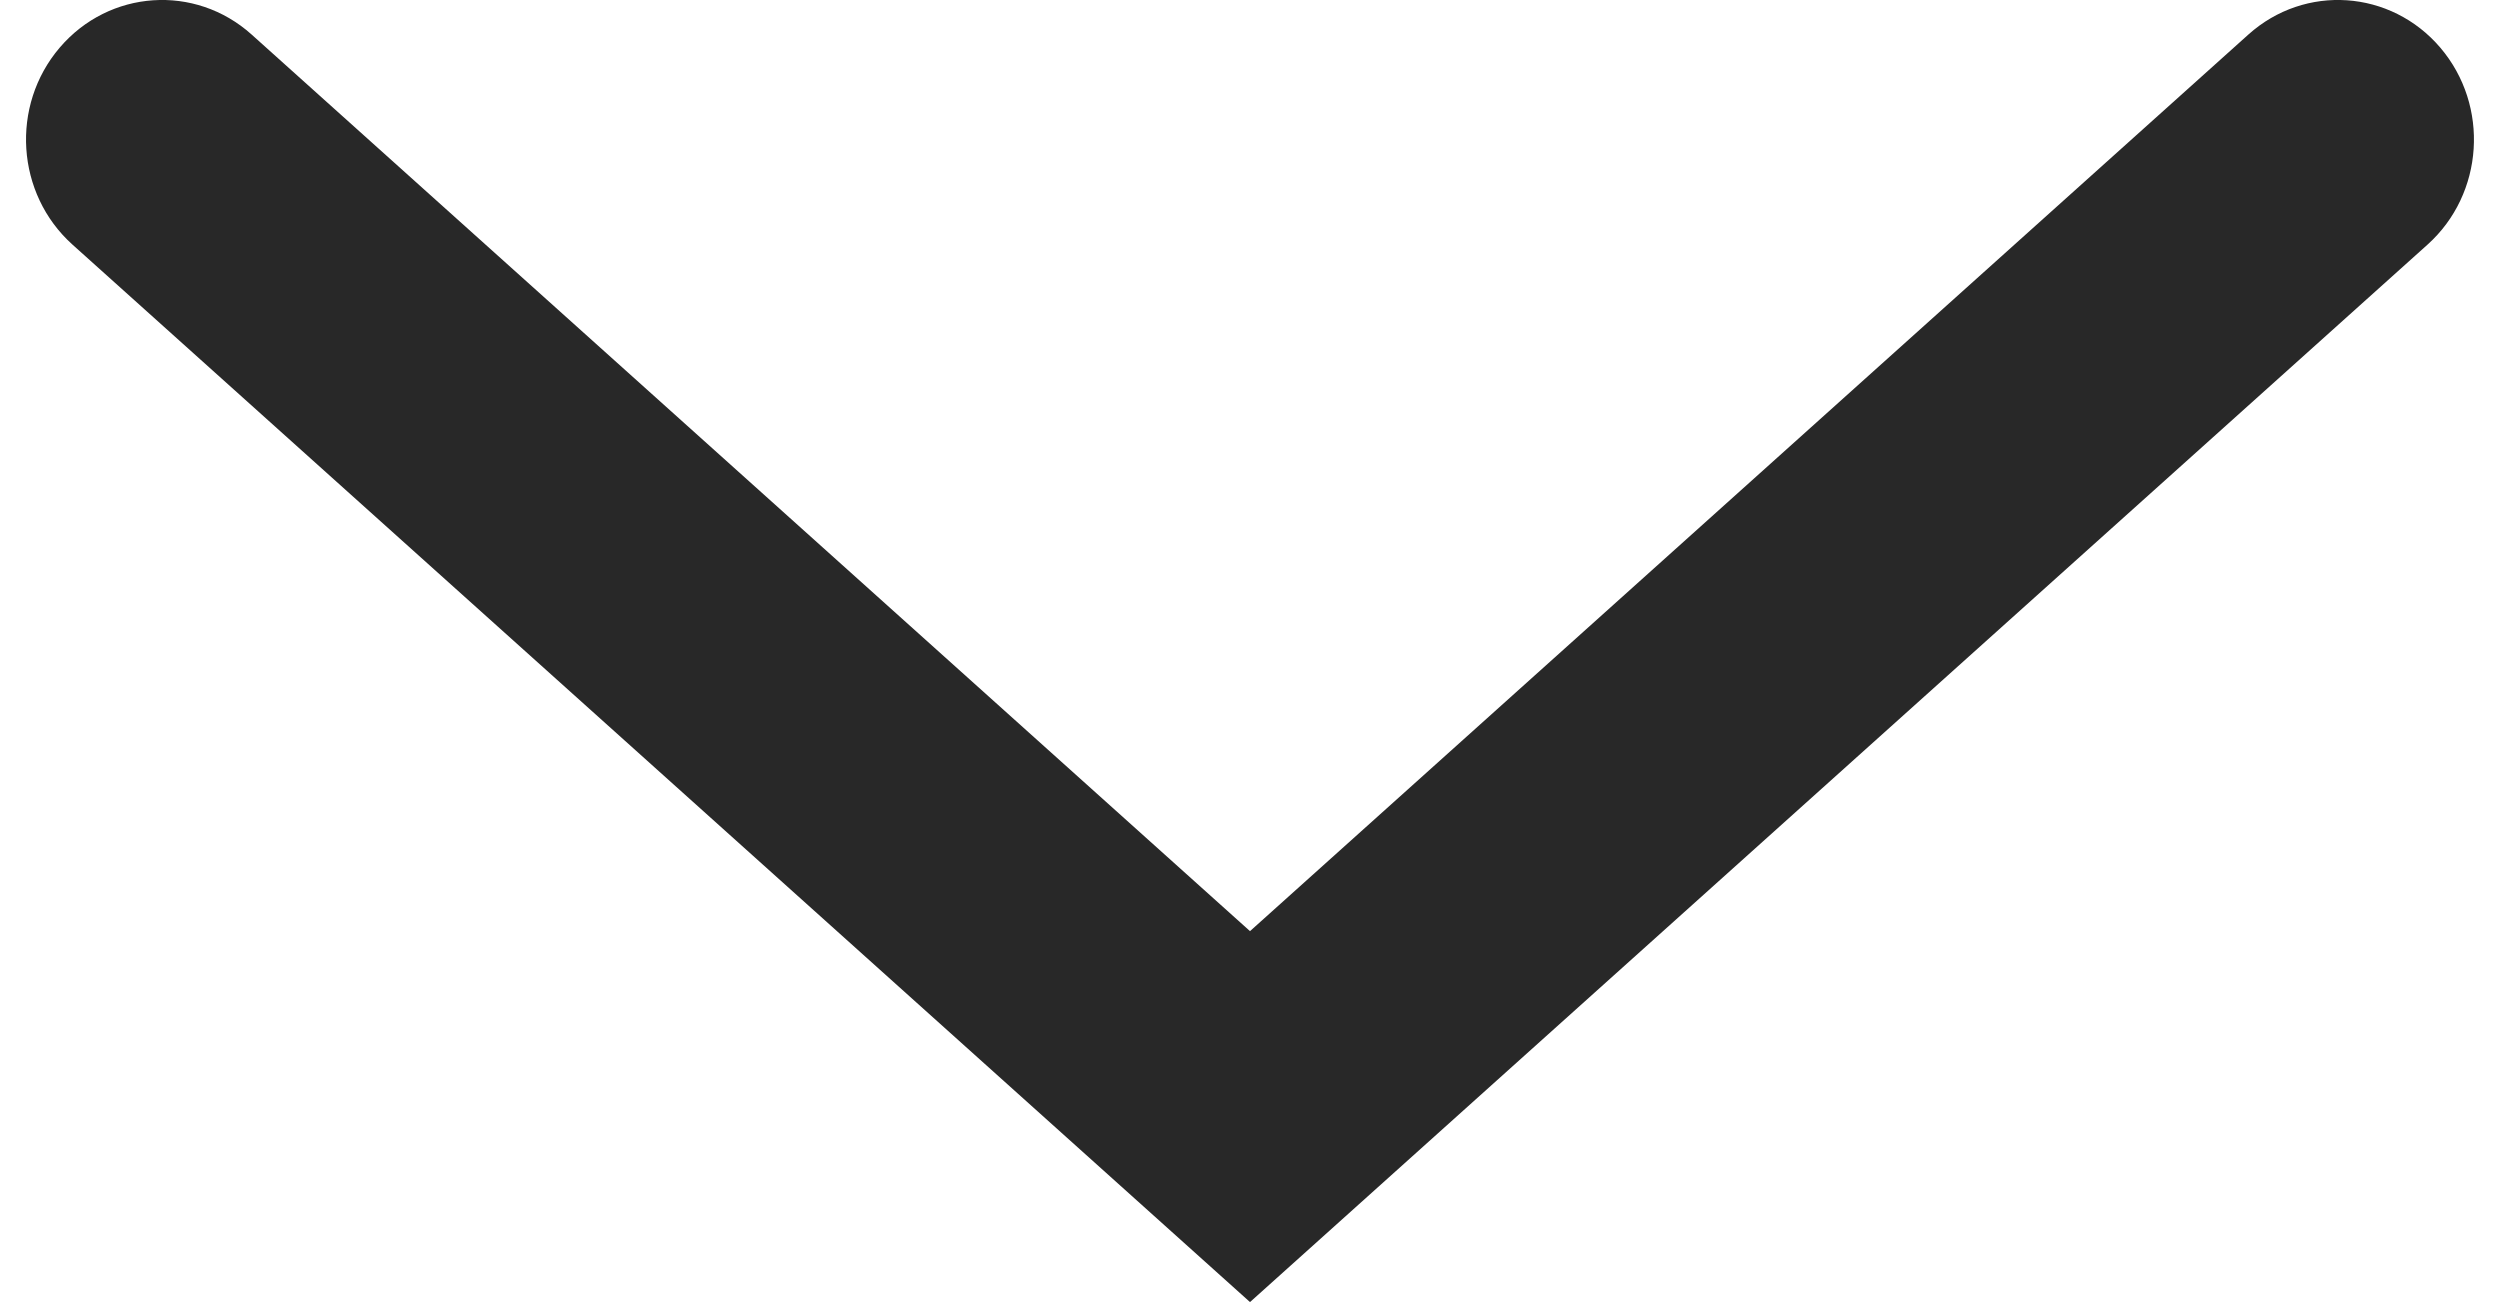 <svg width="48" height="25" viewBox="0 0 48 25" fill="none" xmlns="http://www.w3.org/2000/svg">
<path fill-rule="evenodd" clip-rule="evenodd" d="M1.146 0.915C2.096 -0.199 3.745 -0.312 4.831 0.663L24 17.878L43.169 0.663C44.255 -0.312 45.904 -0.199 46.854 0.915C47.803 2.029 47.694 3.722 46.608 4.697L24 25L1.392 4.697C0.306 3.722 0.196 2.029 1.146 0.915Z" fill="#282828"/>
</svg>
